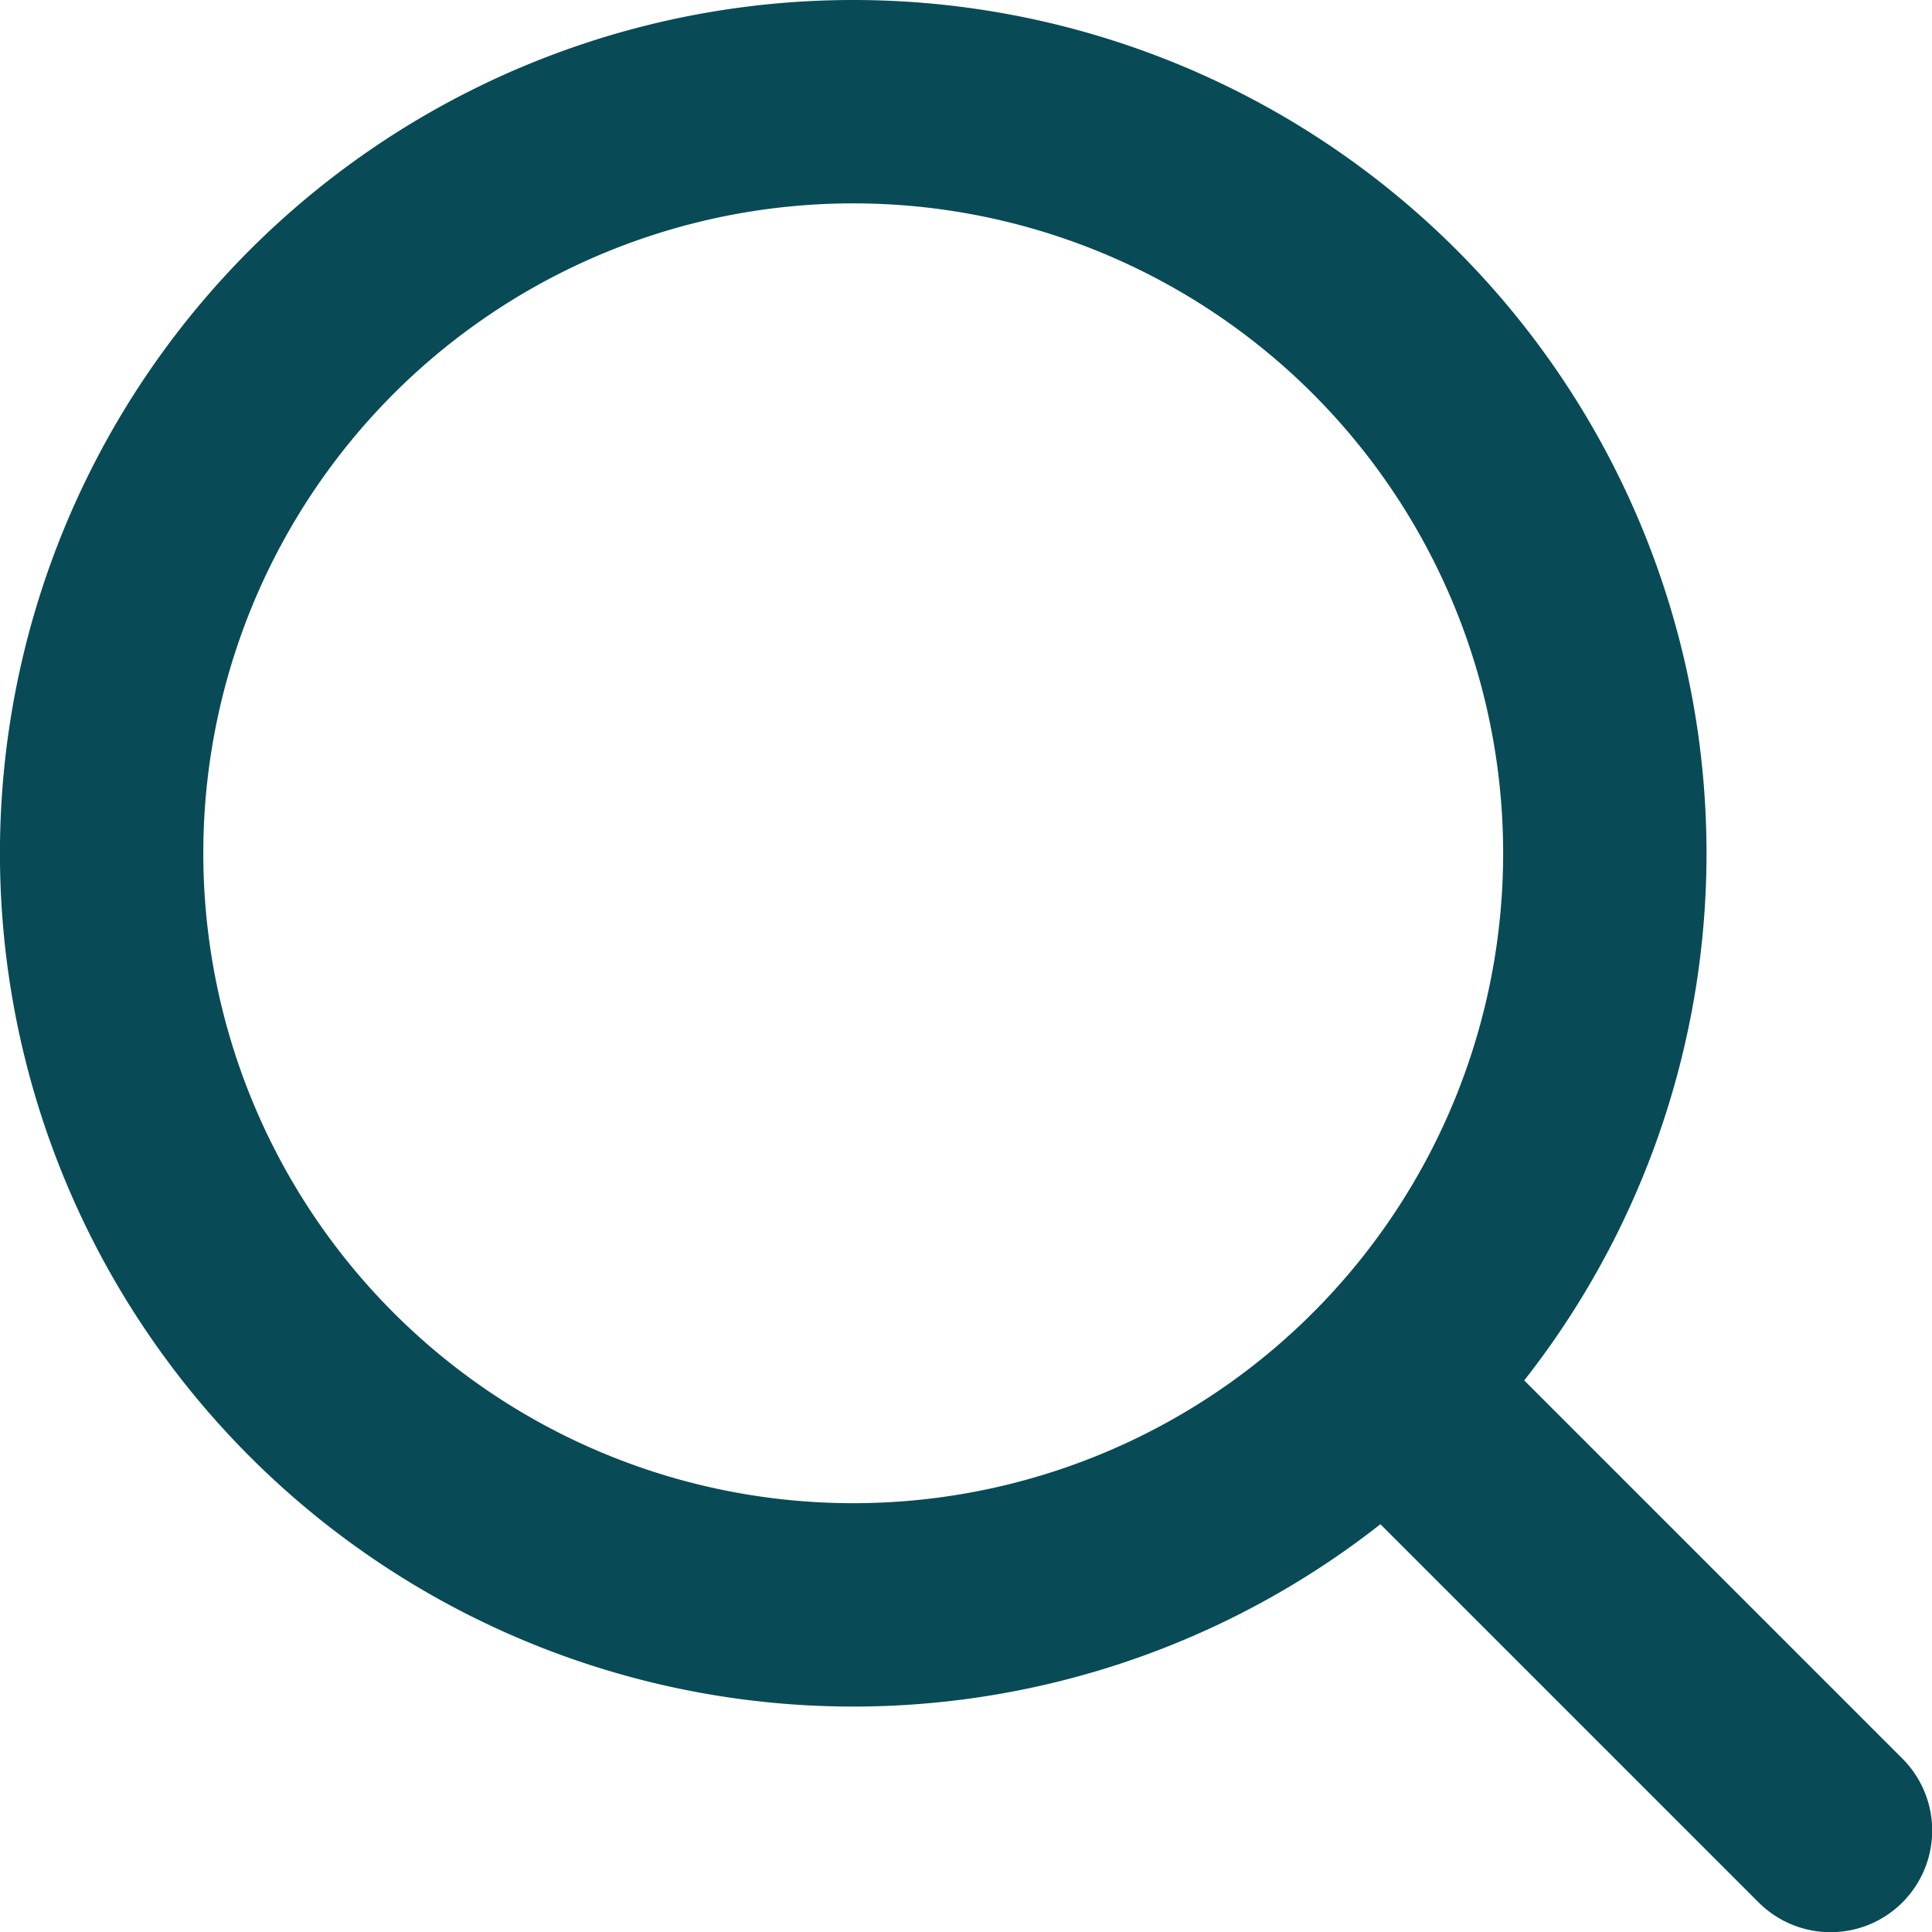 <svg xmlns="http://www.w3.org/2000/svg" width="19" height="19" viewBox="0 0 19 19"><g><g><g><path fill="none" stroke="#084b56" stroke-linecap="round" stroke-linejoin="round" stroke-miterlimit="20" stroke-width="2" d="M8.391 15.783A7.391 7.391 0 1 0 8.391 1a7.391 7.391 0 0 0 0 14.783z"/></g><g><path fill="none" stroke="#084b56" stroke-linecap="round" stroke-linejoin="round" stroke-miterlimit="20" stroke-width="2" d="M18.002 18.002L13.62 13.62"/></g></g></g></svg>